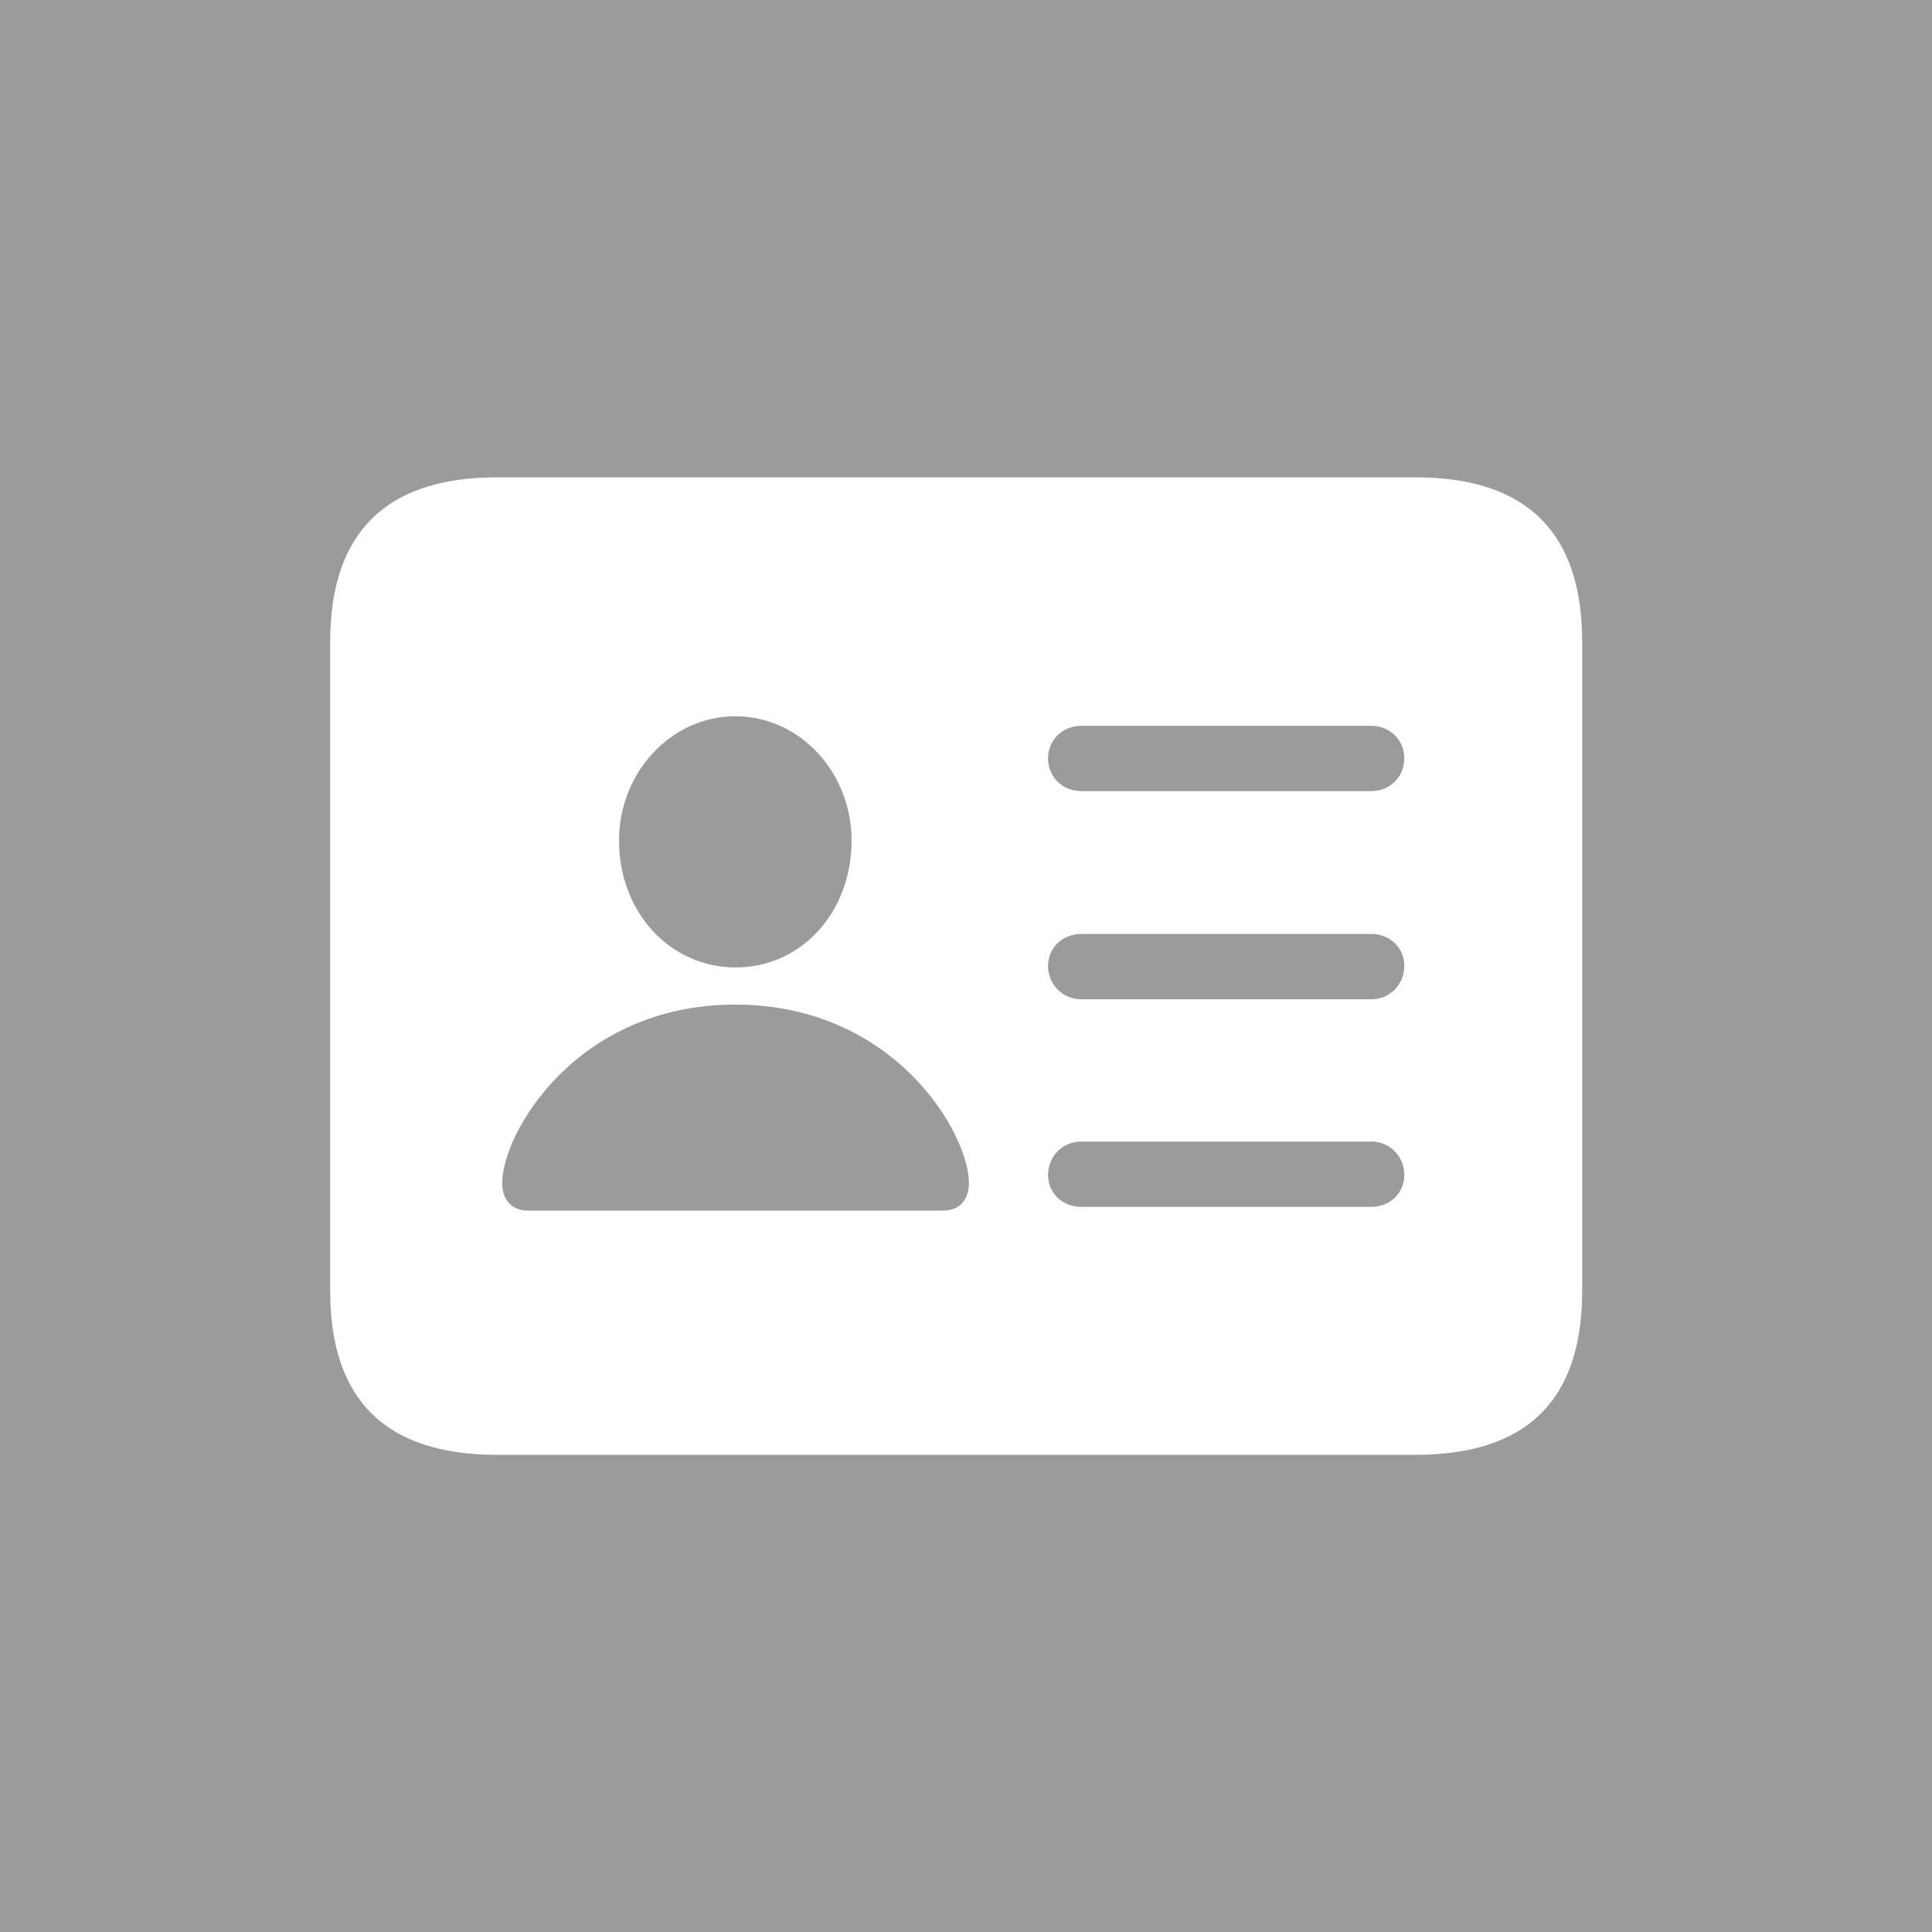 <?xml version="1.0" encoding="UTF-8"?>
<svg width="1024px" height="1024px" viewBox="0 0 1024 1024" version="1.1" xmlns="http://www.w3.org/2000/svg" xmlns:xlink="http://www.w3.org/1999/xlink">
    <title>Addresbook</title>
    <g id="Addresbook" stroke="none" stroke-width="1" fill="none" fill-rule="evenodd">
        <g id="Adressbook">
            <polygon id="Rectangle-2" fill="#9B9B9B" points="0 0 1024 0 1024 1024 0 1024"></polygon>
            <g id="person.text.rectangle.fill" transform="translate(175, 253)" fill-rule="nonzero">
                <rect id="Rectangle" fill="#000000" opacity="0" x="0" y="0" width="674" height="518.092"></rect>
                <path d="M663.585,87.24 L663.585,431.133 C663.585,489.108 634.319,518.092 575.22,518.092 L88.366,518.092 C29.549,518.092 0,489.108 0,431.133 L0,87.24 C0,29.267 29.549,0 88.366,0 L575.22,0 C634.319,0 663.585,29.267 663.585,87.24 Z M91.18,374.006 C91.18,382.449 95.682,388.639 104.969,388.639 L324.757,388.639 C334.045,388.639 338.546,382.449 338.546,374.006 C338.546,347.551 298.867,279.449 214.723,279.449 C130.579,279.449 91.18,347.551 91.18,374.006 Z M398.209,352.056 C388.077,352.056 380.478,359.934 380.478,369.784 C380.478,379.354 388.077,386.671 398.209,386.671 L551.863,386.671 C561.713,386.671 569.312,379.354 569.312,369.784 C569.312,359.934 561.713,352.056 551.863,352.056 L398.209,352.056 Z M398.209,242.021 C388.077,242.021 380.478,249.337 380.478,258.906 C380.478,268.755 388.077,276.635 398.209,276.635 L551.863,276.635 C561.713,276.635 569.312,268.755 569.312,258.906 C569.312,249.337 561.713,242.021 551.863,242.021 L398.209,242.021 Z M153.092,192.491 C153.092,231.045 180.671,259.75 214.723,259.75 C249.056,260.031 276.354,231.045 276.354,192.491 C276.354,156.469 249.056,126.639 214.723,126.639 C180.671,126.639 153.092,156.469 153.092,192.491 Z M398.209,131.704 C388.077,131.704 380.478,139.302 380.478,148.871 C380.478,158.72 388.077,166.319 398.209,166.319 L551.863,166.319 C561.713,166.319 569.312,158.72 569.312,148.871 C569.312,139.302 561.713,131.704 551.863,131.704 L398.209,131.704 Z" id="Shape" fill="#FFFFFF"></path>
            </g>
        </g>
    </g>
</svg>